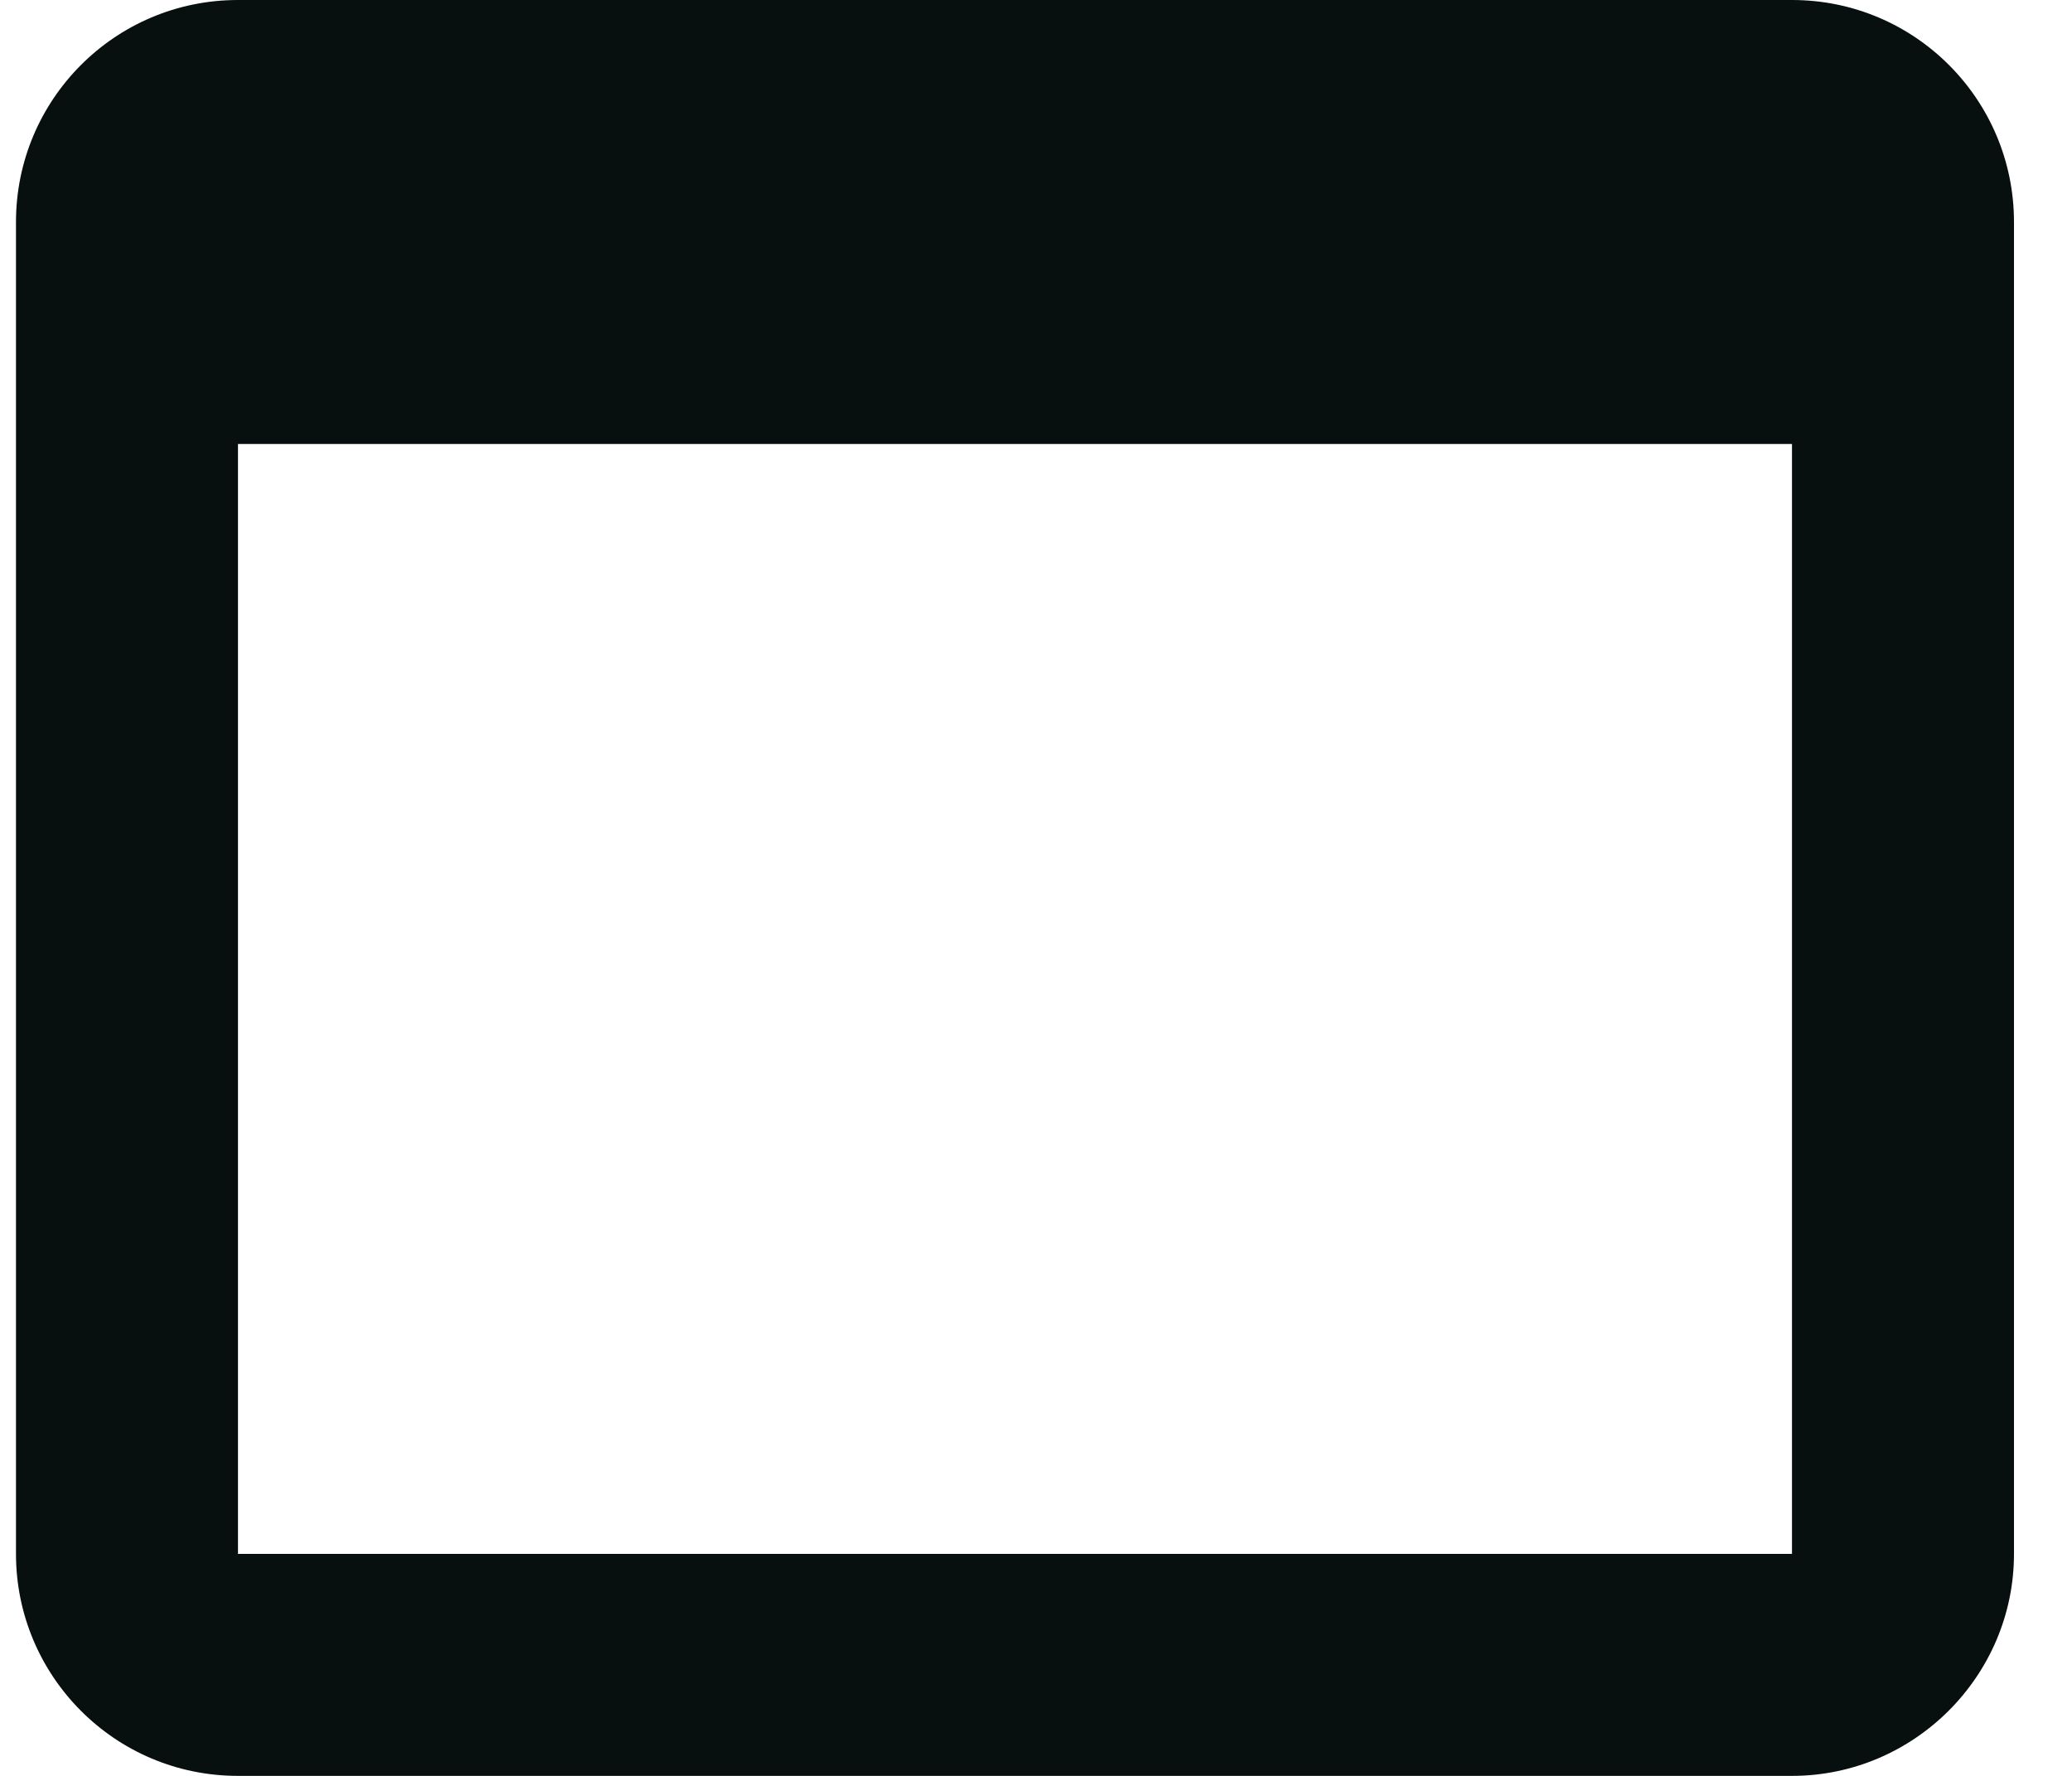 <svg width="21" height="18" viewBox="0 0 21 18" fill="none" xmlns="http://www.w3.org/2000/svg">
<path d="M18.162 0H2.412C1.163 0 0.162 1.012 0.162 2.25V15.75C0.162 16.987 1.163 18 2.412 18H18.162C19.399 18 20.412 16.987 20.412 15.75V2.25C20.412 1.012 19.41 0 18.162 0ZM18.162 15.75H2.412V4.5H18.162V15.75Z" fill="#080F0F"/>
</svg>
